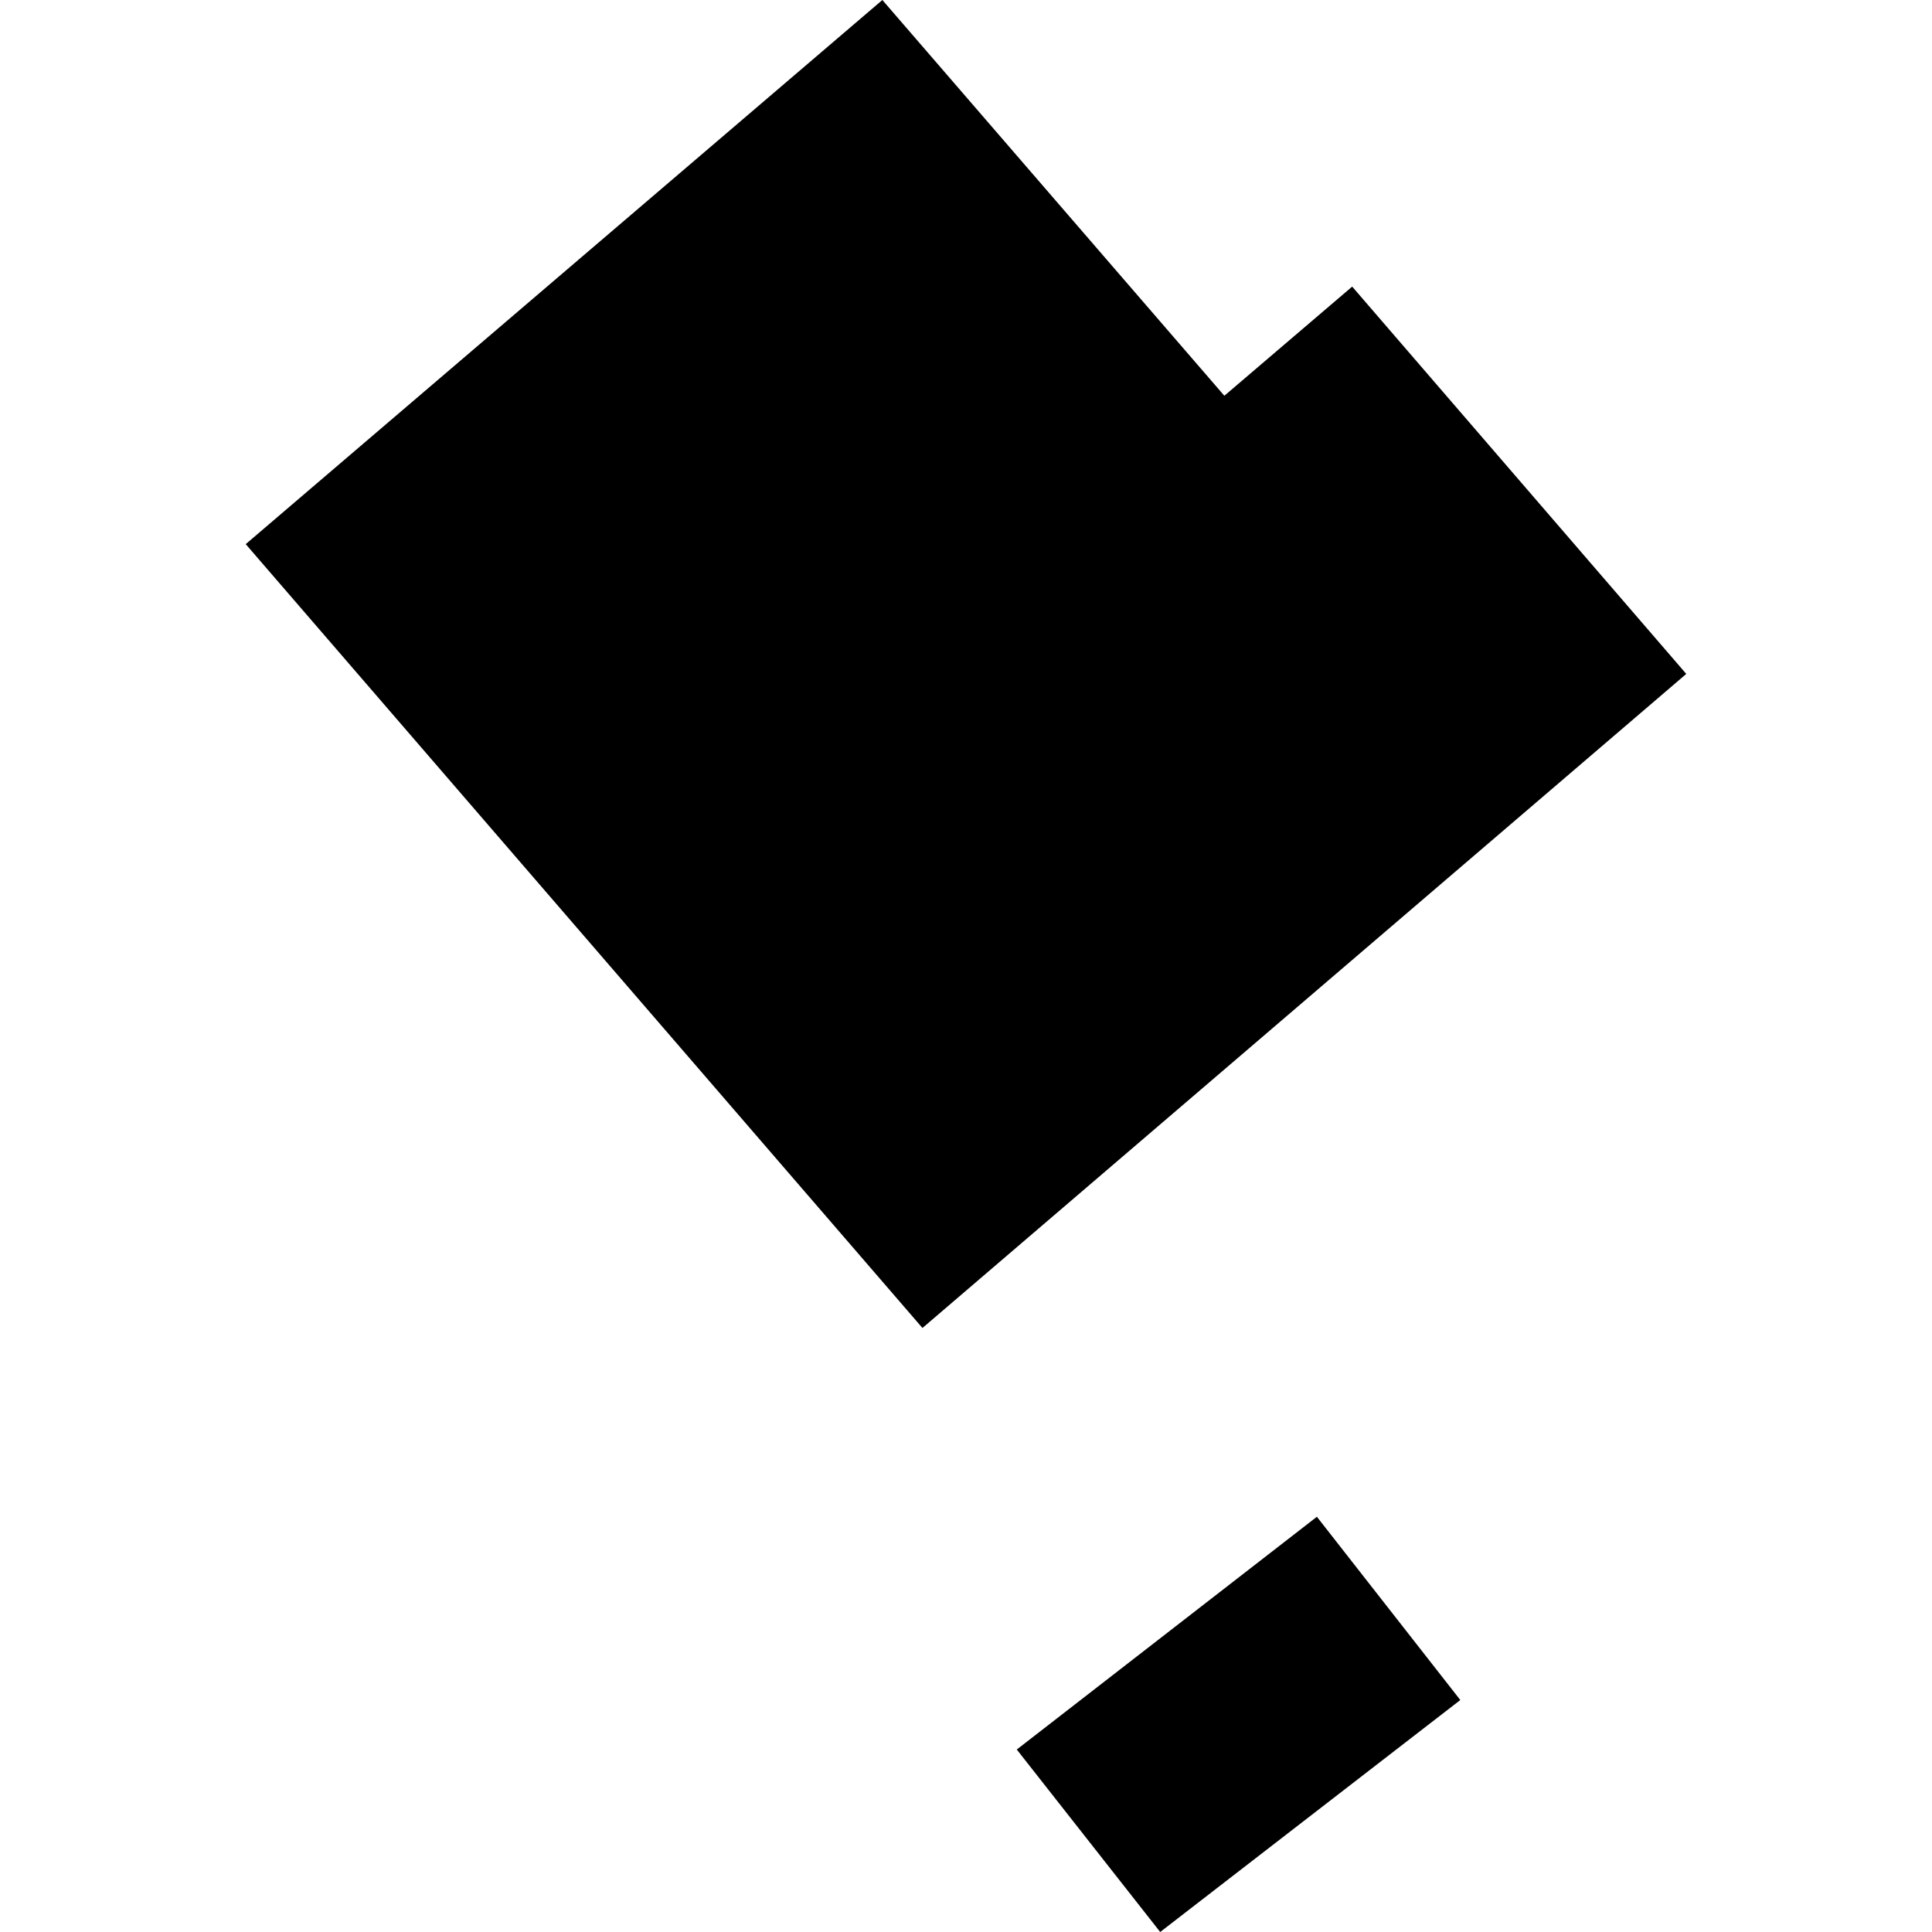 <?xml version="1.0" encoding="utf-8" standalone="no"?>
<!DOCTYPE svg PUBLIC "-//W3C//DTD SVG 1.1//EN"
  "http://www.w3.org/Graphics/SVG/1.1/DTD/svg11.dtd">
<!-- Created with matplotlib (https://matplotlib.org/) -->
<svg height="288pt" version="1.1" viewBox="0 0 288 288" width="288pt" xmlns="http://www.w3.org/2000/svg" xmlns:xlink="http://www.w3.org/1999/xlink">
 <defs>
  <style type="text/css">
*{stroke-linecap:butt;stroke-linejoin:round;}
  </style>
 </defs>
 <g id="figure_1">
  <g id="patch_1">
   <path d="M 0 288 
L 288 288 
L 288 0 
L 0 0 
z
" style="fill:none;opacity:0;"/>
  </g>
  <g id="axes_1">
   <g id="PatchCollection_1">
    <path clip-path="url(#p859820b10c)" d="M 131.533 0 
L 182.512 58.995 
L 201.567 42.723 
L 251.37 100.46 
L 137.509 197.96 
L 36.63 81.114 
L 131.533 0 
"/>
    <path clip-path="url(#p859820b10c)" d="M 196.306 226.102 
L 217.686 253.42 
L 172.948 288 
L 151.57 260.799 
L 196.306 226.102 
"/>
   </g>
  </g>
 </g>
 <defs>
  <clipPath id="p859820b10c">
   <rect height="288" width="214.739" x="36.63" y="0"/>
  </clipPath>
 </defs>
</svg>
